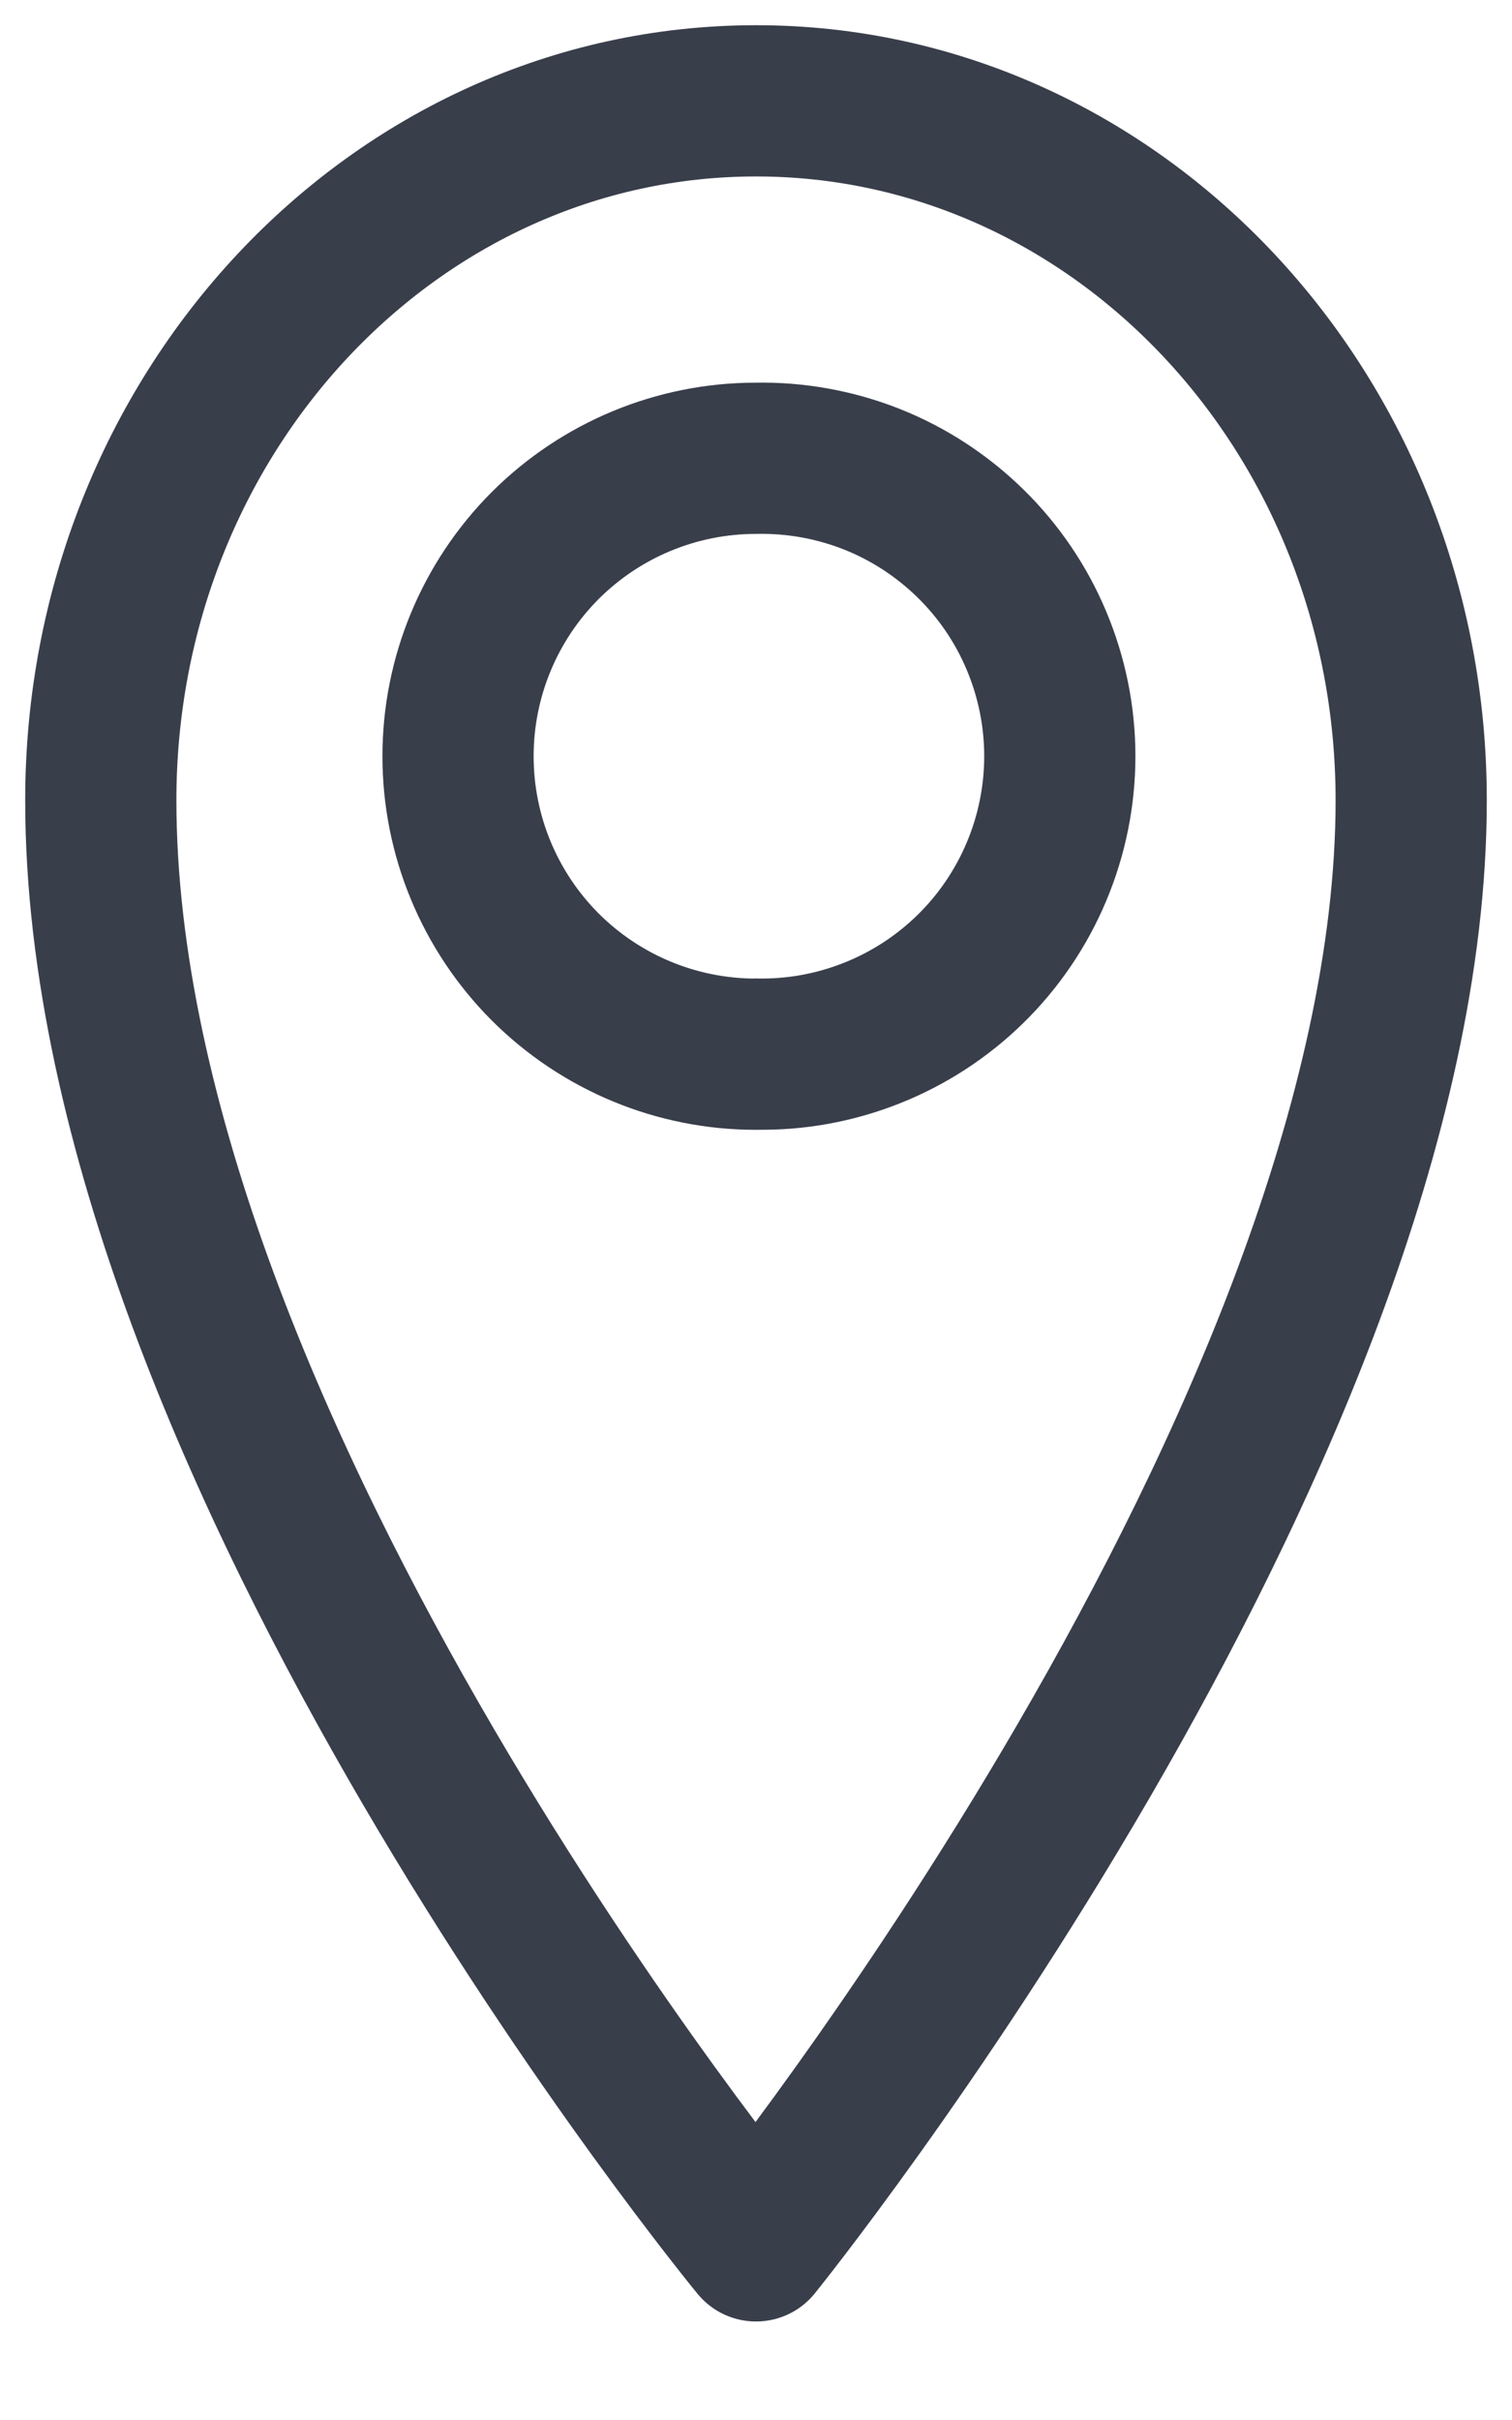<?xml version="1.0" encoding="UTF-8"?> <svg xmlns="http://www.w3.org/2000/svg" width="15" height="24" viewBox="0 0 15 24" fill="none"> <path d="M7.499 10.454C7.892 10.462 8.283 10.391 8.648 10.246C9.014 10.101 9.346 9.885 9.627 9.61C9.908 9.335 10.131 9.006 10.283 8.644C10.435 8.282 10.514 7.893 10.514 7.499C10.514 7.106 10.435 6.717 10.283 6.355C10.131 5.992 9.908 5.664 9.627 5.389C9.346 5.114 9.014 4.897 8.648 4.752C8.283 4.608 7.892 4.537 7.499 4.545C6.715 4.545 5.964 4.856 5.409 5.41C4.855 5.965 4.544 6.716 4.544 7.5C4.544 8.284 4.855 9.035 5.409 9.59C5.964 10.144 6.715 10.455 7.499 10.455V10.454Z" stroke="#393E4B" stroke-width="1.5" stroke-miterlimit="10" stroke-linejoin="round"></path> <path d="M14 7.937C14 14.228 7.5 22.273 7.5 22.273C7.5 22.273 1 14.378 1 7.937C1 4.106 3.91 1 7.501 1C11.089 1 14 4.106 14 7.937V7.937Z" stroke="#393E4B" stroke-width="1.5" stroke-miterlimit="10" stroke-linejoin="round"></path> </svg> 